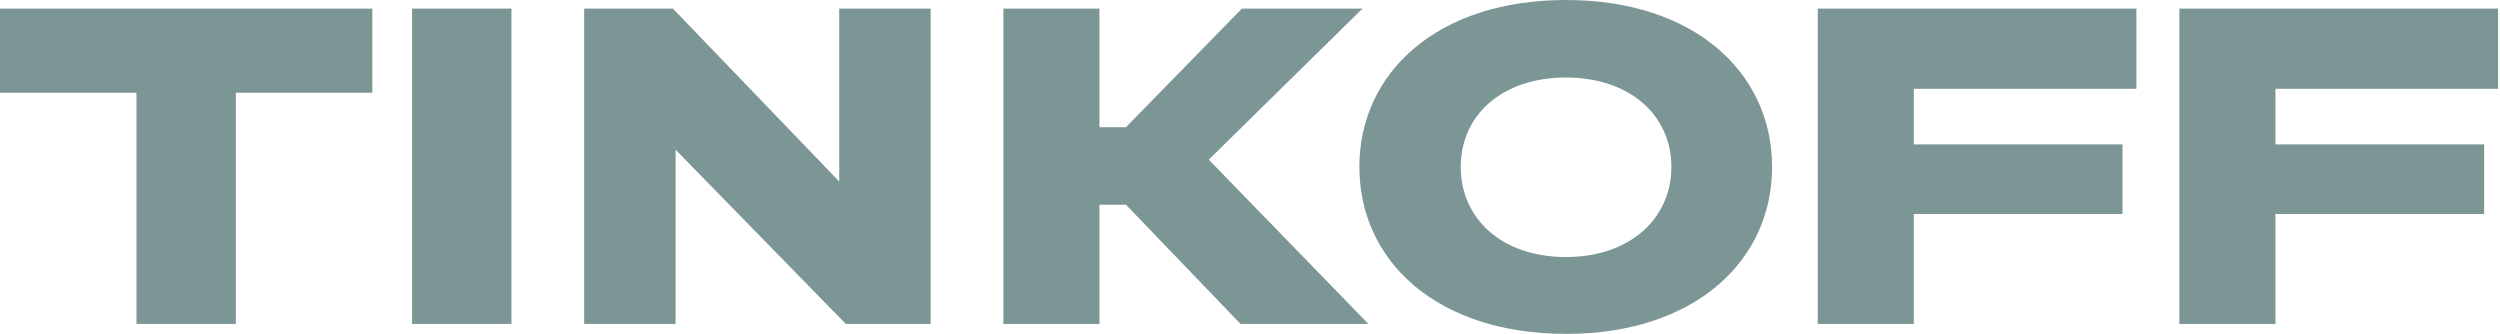 <?xml version="1.0" encoding="UTF-8"?> <svg xmlns="http://www.w3.org/2000/svg" width="599" height="80" viewBox="0 0 599 80" fill="none"> <path d="M56.507 77.619V22.222H89.206V2.063H0V22.222H32.698V77.619H56.507ZM122.544 2.063H98.734V77.619H122.544V2.063ZM139.966 2.063V77.619H161.871V35.873L202.665 77.619H222.982V2.063H201.077V43.492L161.236 2.063H139.966ZM269.778 49.047L297.238 77.619H327.873L289.619 38.254L326.444 2.063H297.555L269.778 30.476H263.428V2.063H240.413V77.619H263.428V49.047H269.778ZM375.231 0C344.279 0 325.707 17.461 325.707 40C325.707 62.539 344.279 80 375.231 80C406.024 80 424.595 62.539 424.595 40C424.595 17.461 406.024 0 375.231 0ZM375.231 61.587C359.834 61.587 349.993 52.381 349.993 40C349.993 27.619 359.834 18.572 375.231 18.572C390.468 18.572 400.468 27.619 400.468 40C400.468 52.381 390.468 61.587 375.231 61.587ZM511.881 2.063H435.532V77.619H458.548V51.269H508.547V34.603H458.548V21.27H511.881V2.063ZM598.53 2.063H522.182V77.619H545.198V51.269H595.197V34.603H545.198V21.27H598.53V2.063Z" fill="#7C9695"></path> </svg> 